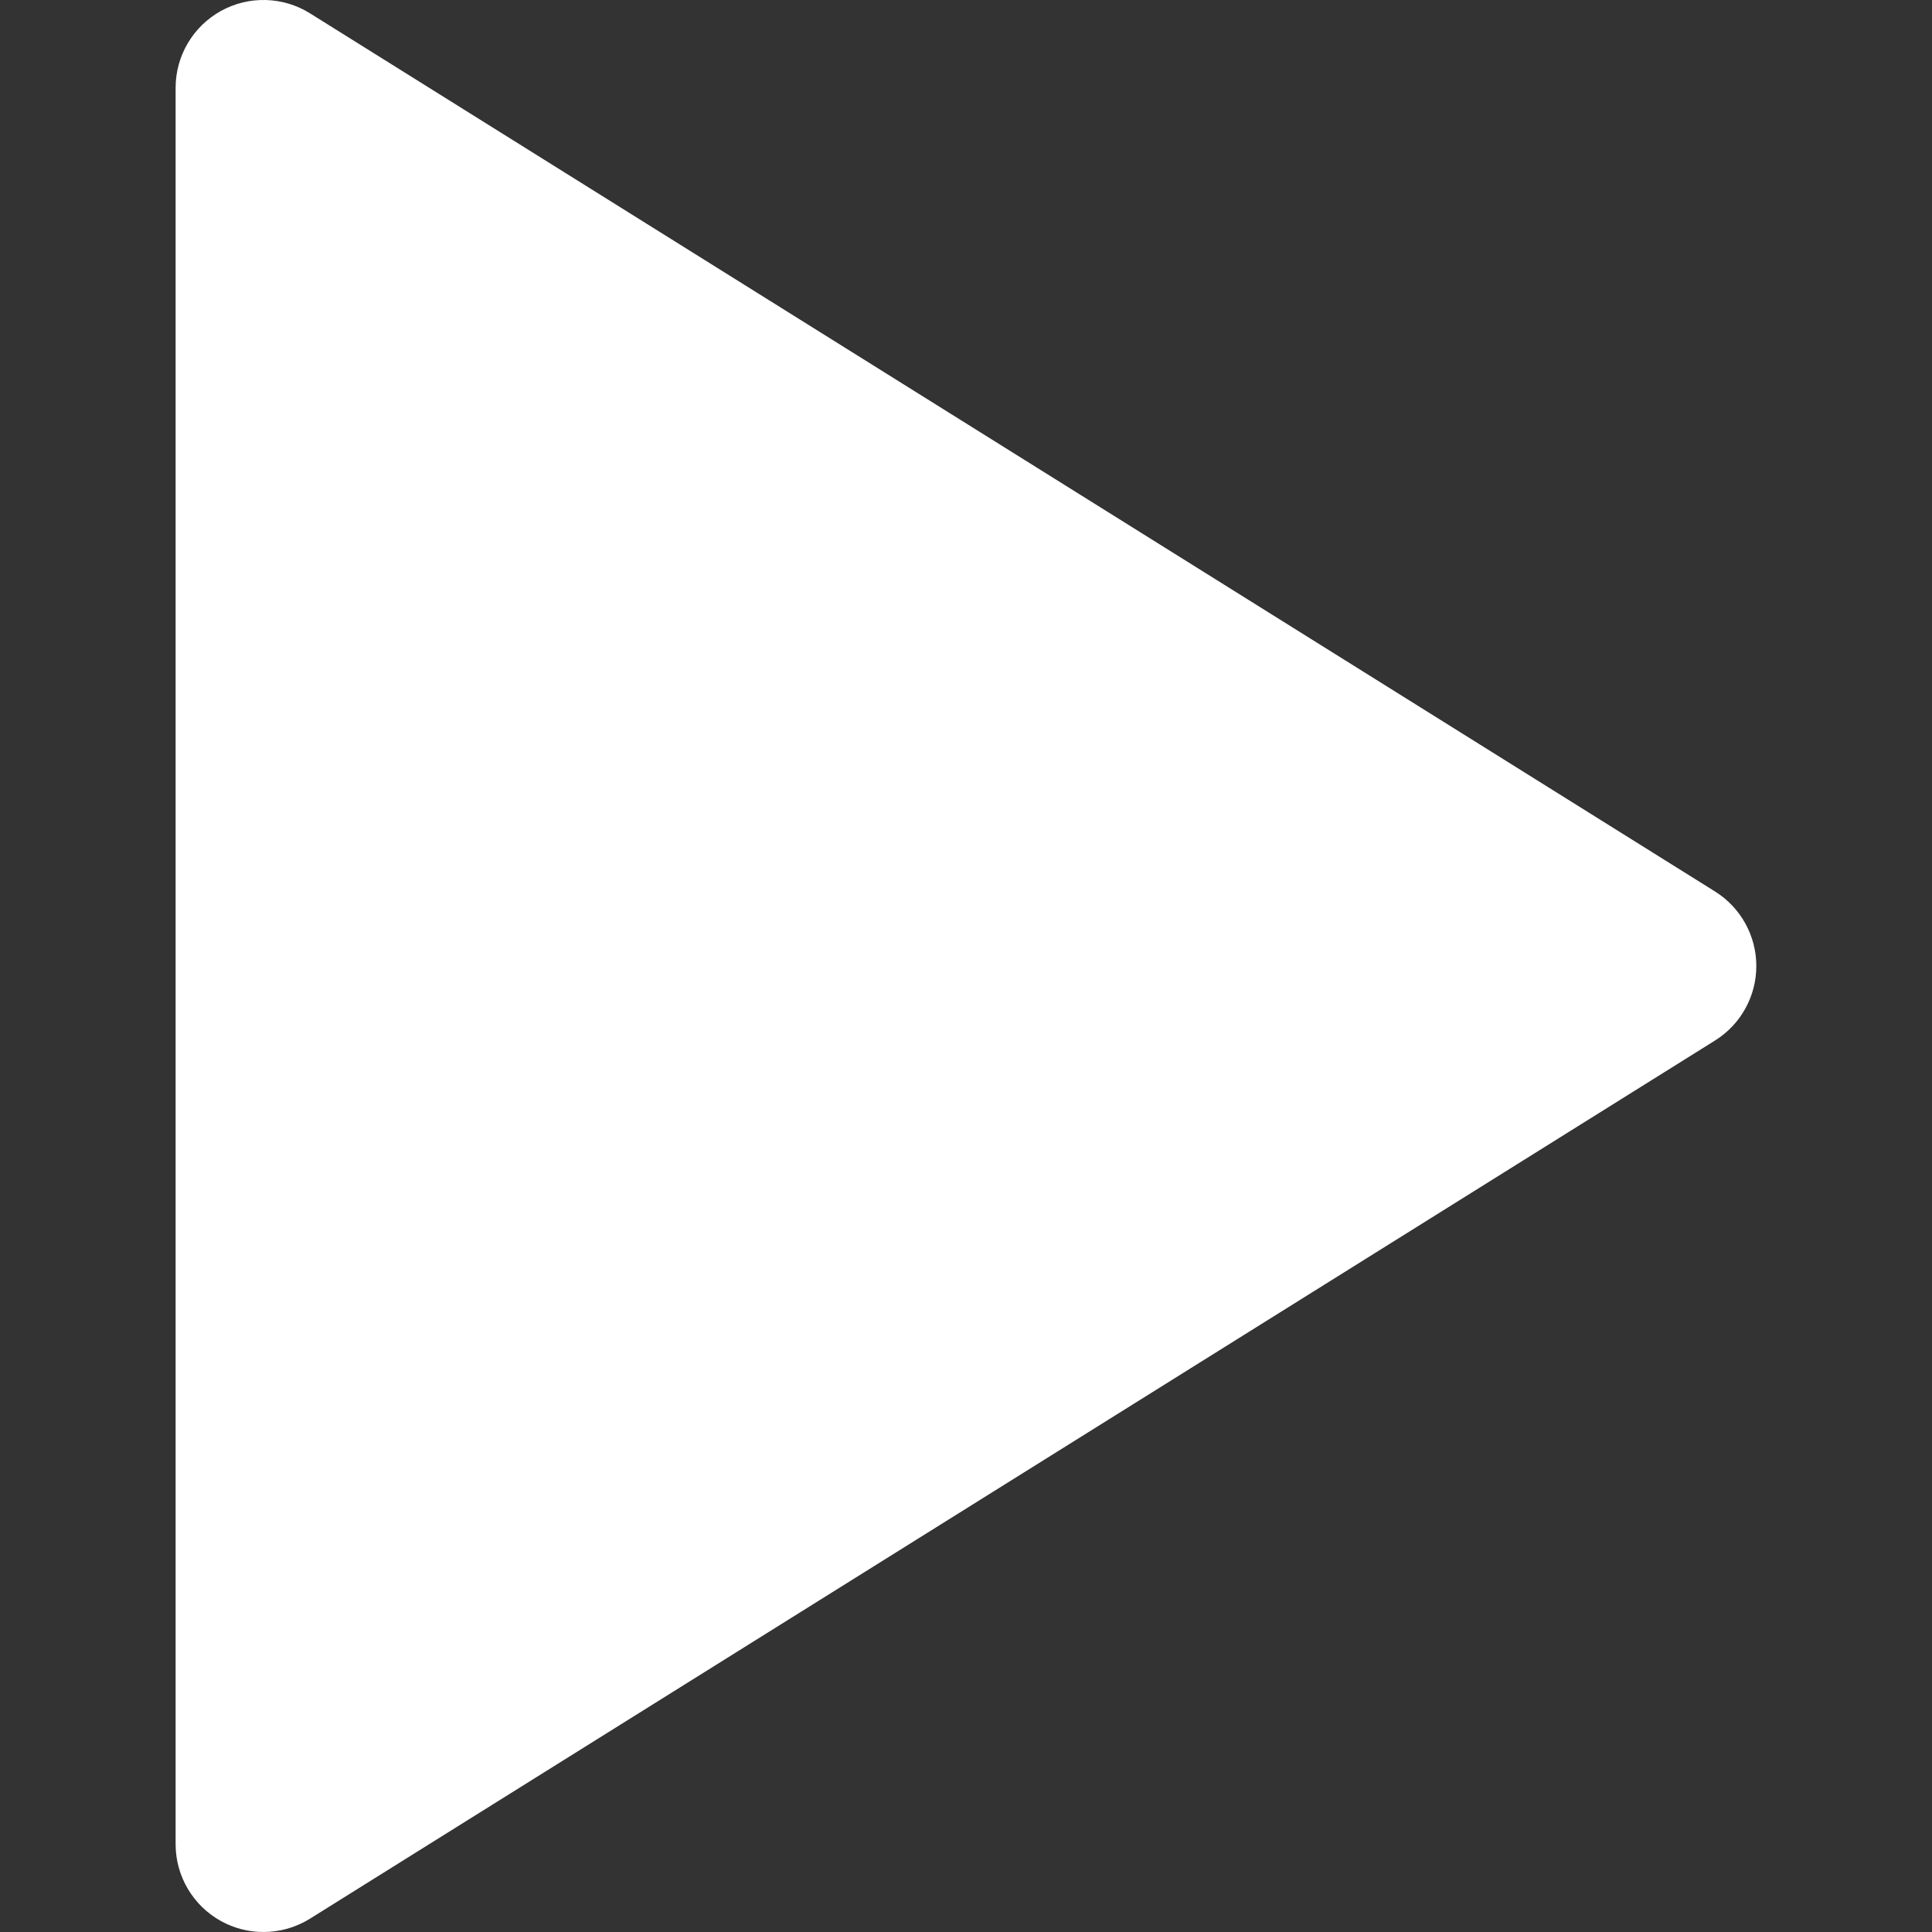 <svg xmlns="http://www.w3.org/2000/svg" width="29" height="29" viewBox="0 0 29 29" fill="none"><rect x="0" y="0" width="29" height="29" fill="#333333" stroke="none"/><g clip-path="url(#clip0_3143_1322)"><path d="M3.315 28.835C3.514 28.945 3.735 29 3.954 29C4.197 29 4.44 28.933 4.653 28.8L25.744 15.618C26.129 15.377 26.363 14.955 26.363 14.5C26.363 14.046 26.129 13.623 25.744 13.382L4.653 0.2C4.247 -0.054 3.734 -0.067 3.315 0.165C2.896 0.398 2.636 0.839 2.636 1.318V27.682C2.636 28.161 2.896 28.602 3.315 28.835Z" fill="white"></path></g><defs><clipPath id="clip0_3143_1322"><rect width="29" height="29" fill="white"></rect></clipPath></defs></svg>